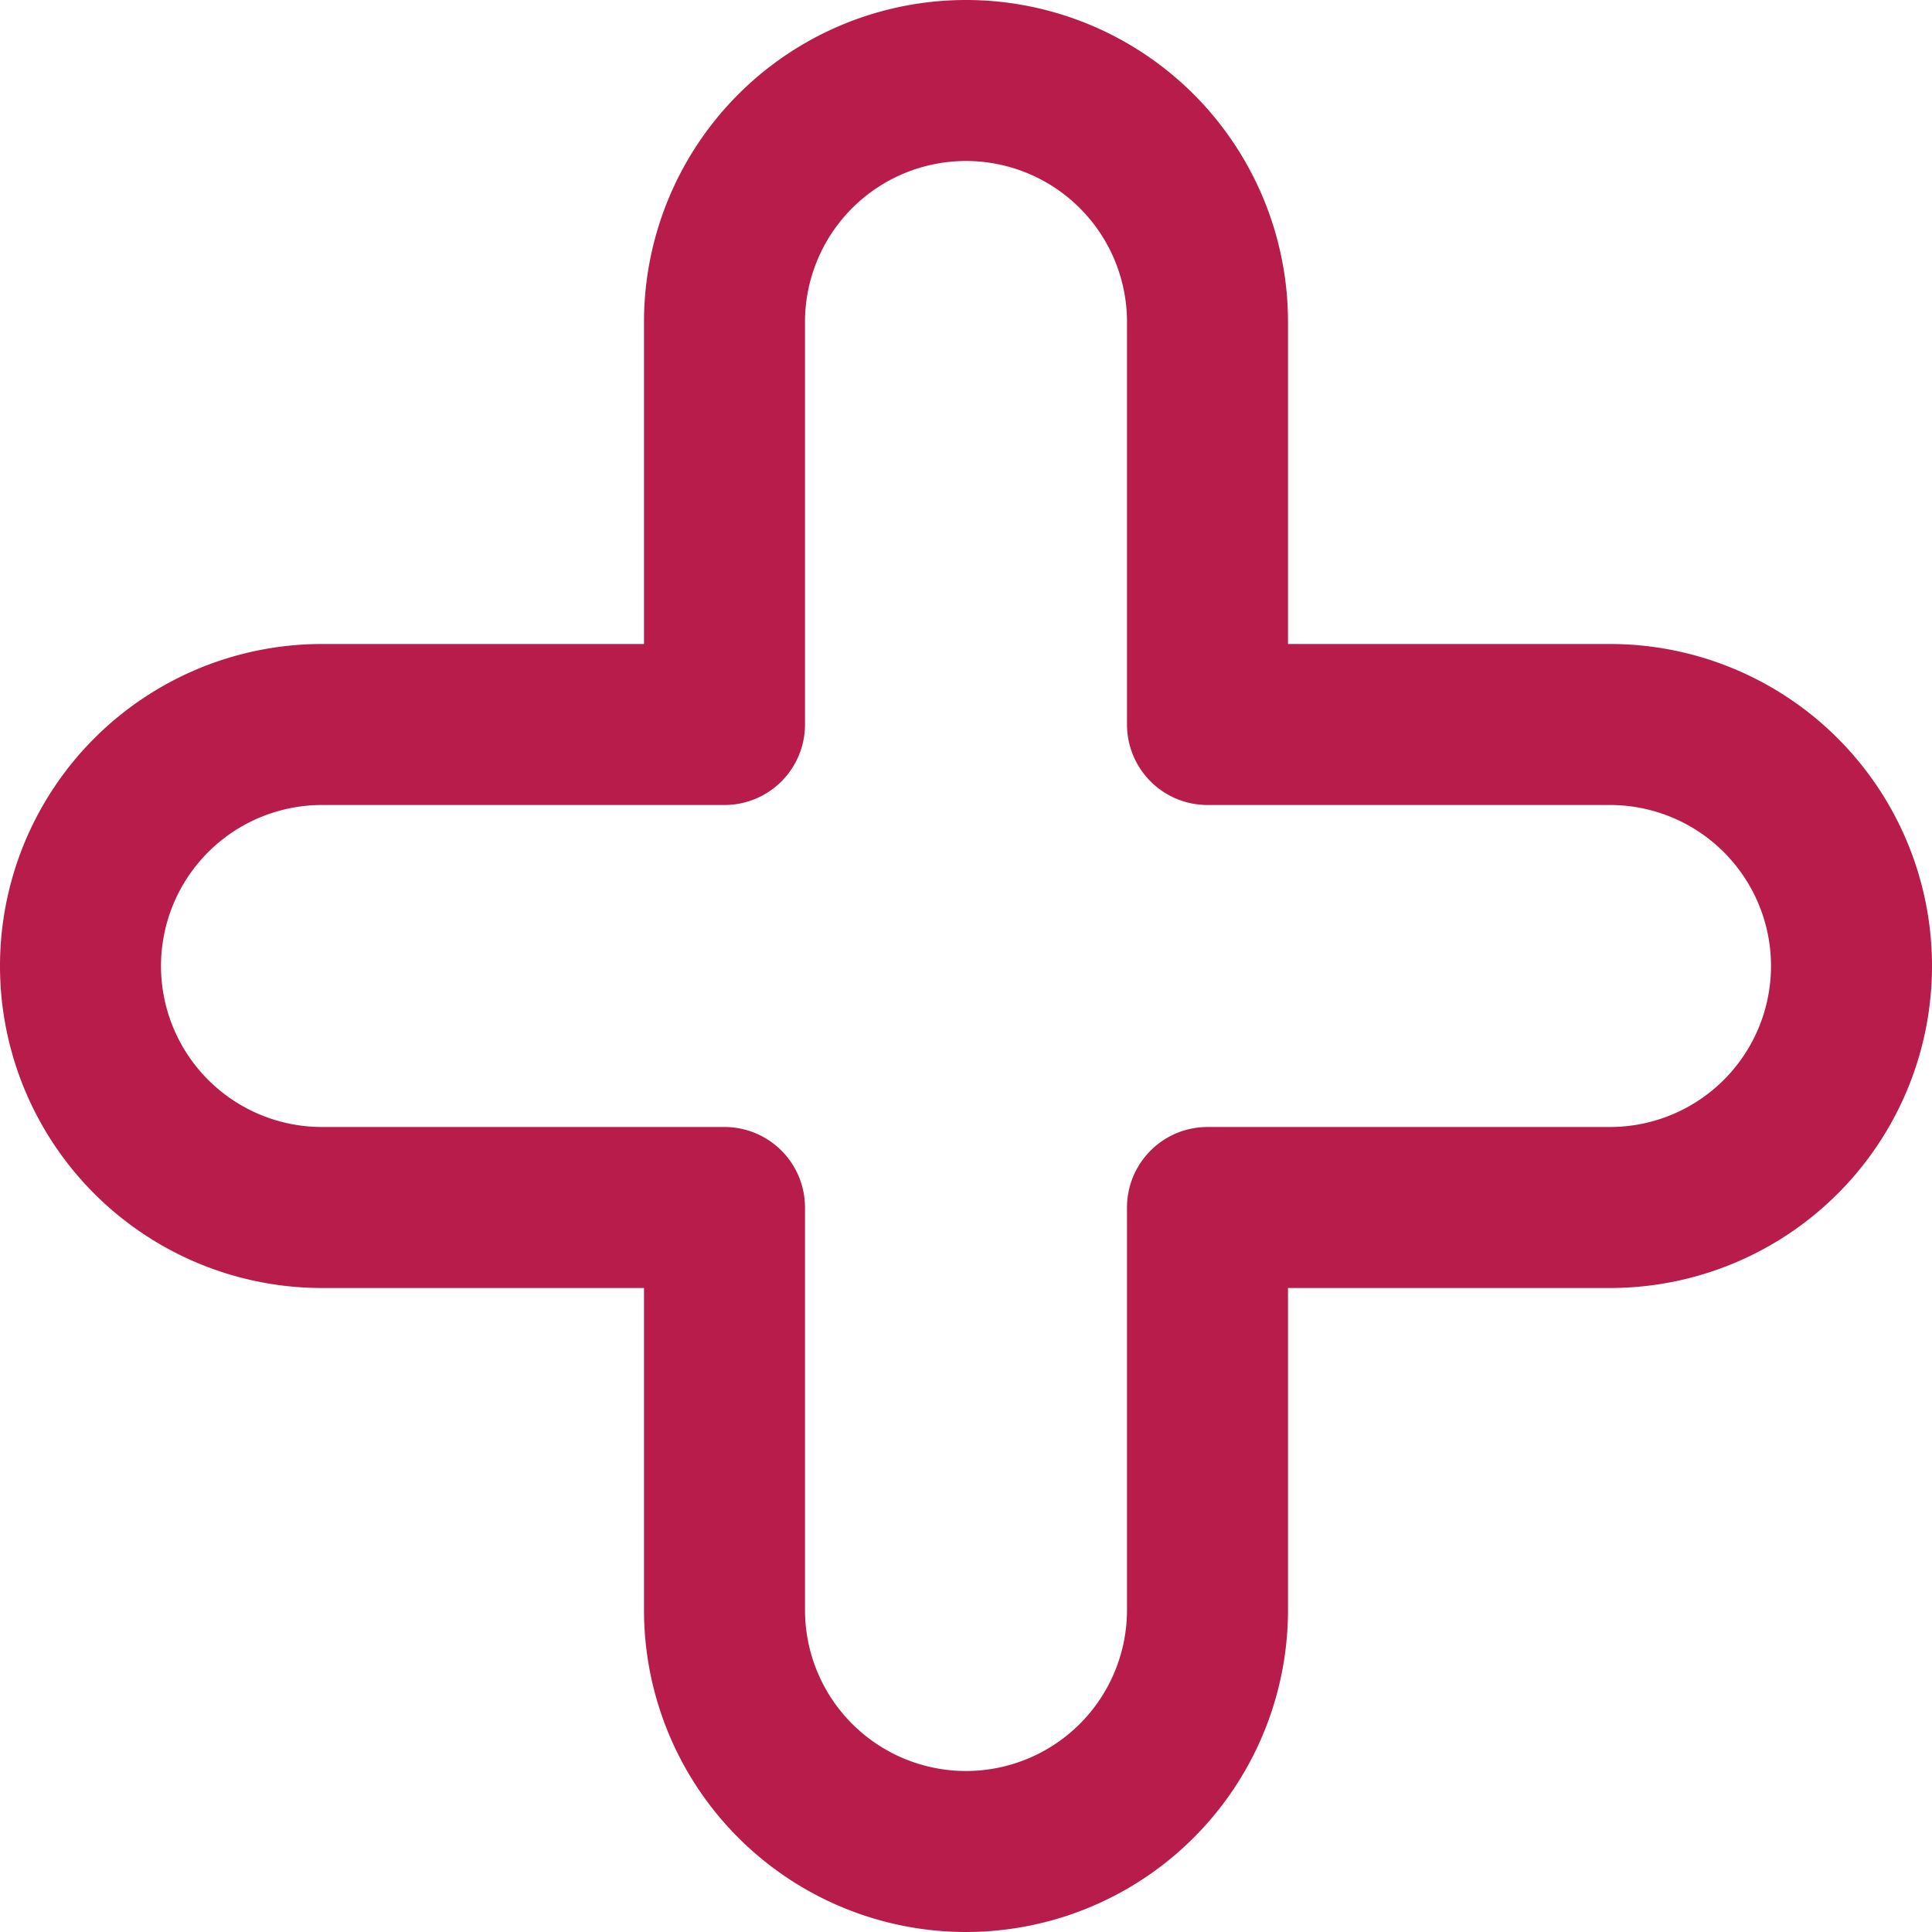 <svg xmlns="http://www.w3.org/2000/svg" version="1.1" xmlns:xlink="http://www.w3.org/1999/xlink" width="512" height="512" x="0" y="0" viewBox="0 0 24 24" style="enable-background:new 0 0 512 512" xml:space="preserve" class=""><g><path d="M12 24a4 4 0 0 1-4-4v-4H4a4 4 0 0 1 0-8h4V4a4 4 0 0 1 8 0v4h4a4 4 0 0 1 0 8h-4v4a4 4 0 0 1-4 4zM4 10a2 2 0 0 0 0 4h5a1 1 0 0 1 1 1v5a2 2 0 0 0 4 0v-5a1 1 0 0 1 1-1h5a2 2 0 0 0 0-4h-5a1 1 0 0 1-1-1V4a2 2 0 0 0-4 0v5a1 1 0 0 1-1 1z" fill="#b81c4b" opacity="1" data-original="#000000" class=""></path></g></svg>